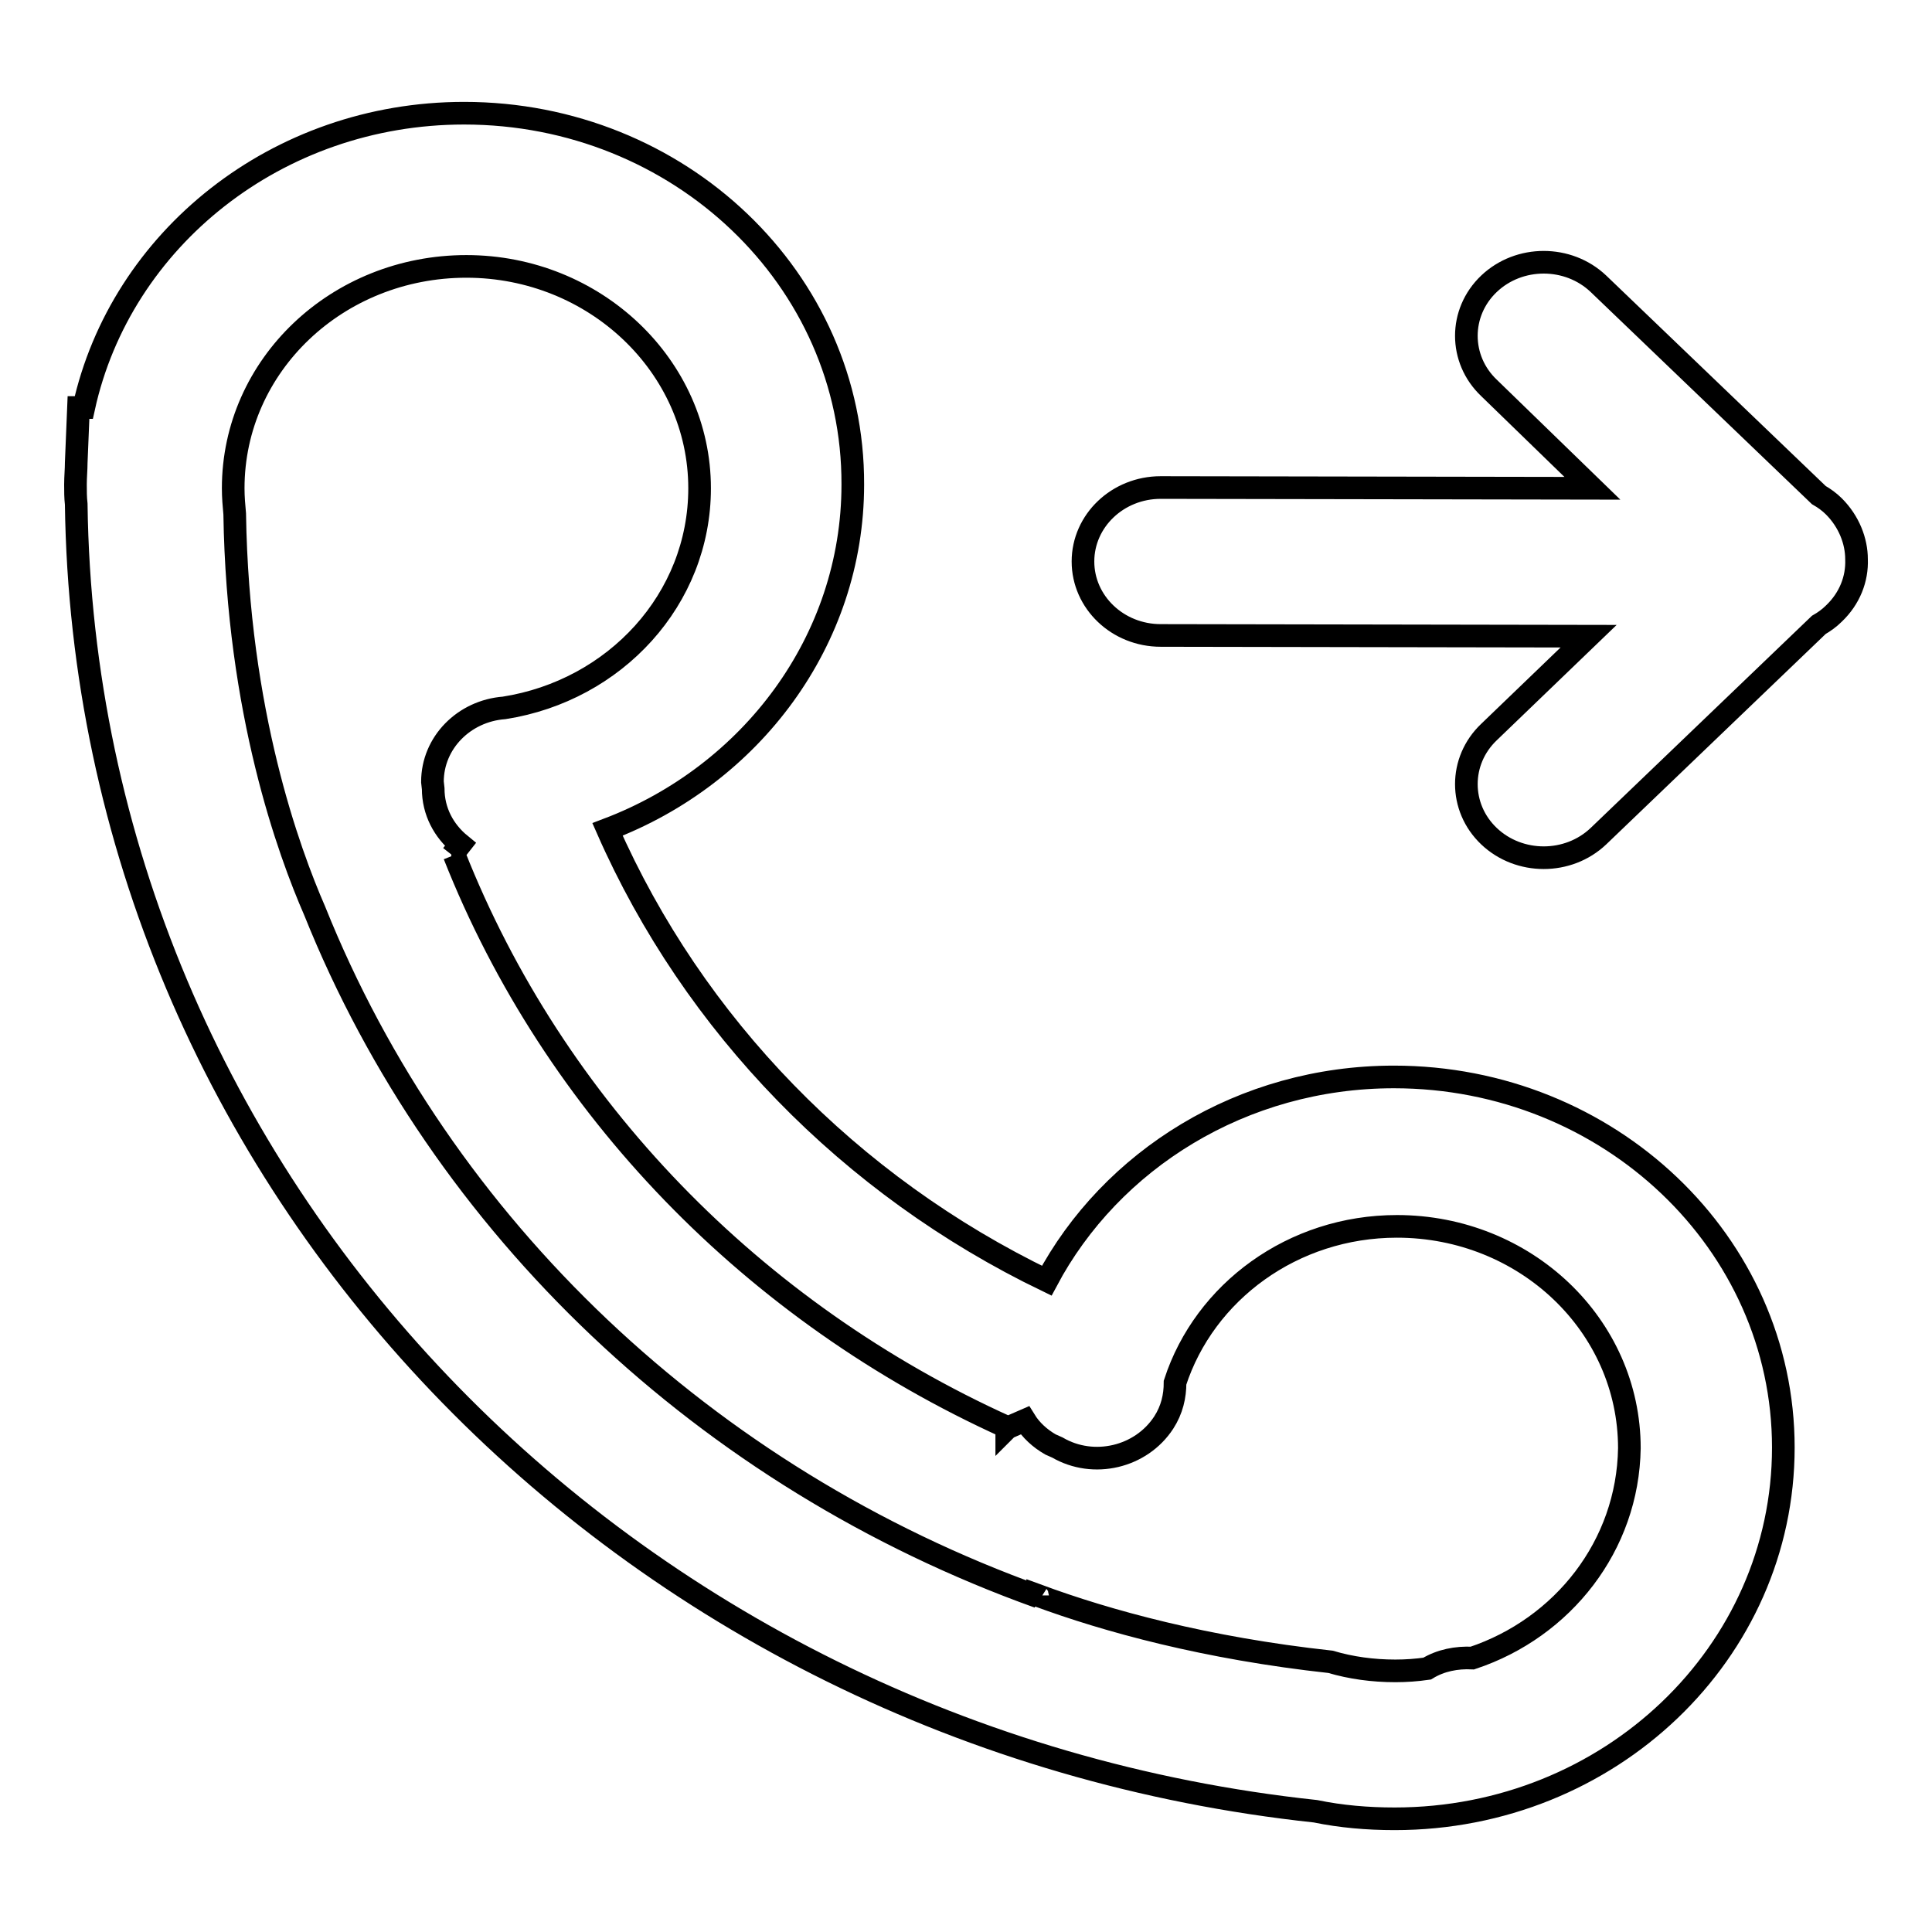 <?xml version="1.0" encoding="utf-8"?>
<!-- Svg Vector Icons : http://www.onlinewebfonts.com/icon -->
<!DOCTYPE svg PUBLIC "-//W3C//DTD SVG 1.1//EN" "http://www.w3.org/Graphics/SVG/1.1/DTD/svg11.dtd">
<svg version="1.1" xmlns="http://www.w3.org/2000/svg" xmlns:xlink="http://www.w3.org/1999/xlink" x="0px" y="0px" viewBox="0 0 256 256" enable-background="new 0 0 256 256" xml:space="preserve">
<g><g><path stroke-width="3" fill-opacity="0" stroke="#000000"  d="M184.7,142.7c-20.1,0-37.5,11-46,27c-26.1-12.6-46.8-33.9-58.2-59.8c19-7.2,32.5-25,32.5-45.7C113.1,37,90,15,61.5,15C36.7,15,16,31.7,11.1,54h-0.7c-0.1,2.4-0.2,4.8-0.3,7.3c0,0.9-0.1,1.9-0.1,2.9c0,0.9,0,1.7,0.1,2.6c1.2,89.8,72.6,163.4,164.2,173.2c3.4,0.7,6.9,1,10.5,1c28.5,0,51.5-22,51.5-49.2C236.3,164.7,213.2,142.7,184.7,142.7z M195.1,219.7c-2.1-0.1-4.2,0.3-6,1.4c-1.4,0.2-2.8,0.3-4.2,0.3c-3,0-5.9-0.4-8.6-1.2c-16.5-1.8-29.6-5.4-38.8-8.8c0,0.1,0,0.1,0.1,0.2c-44-15.8-79.1-49-95.9-90.9c-3.4-7.8-10.2-26.3-10.6-52.6c-0.1-1.1-0.2-2.2-0.2-3.4c0-16.3,13.8-29.4,30.9-29.4c17,0,30.9,13.2,30.9,29.4c0,14.7-11.2,26.8-25.9,29.1c-5.3,0.4-9.5,4.6-9.5,9.8l0.1,0.9c0,3,1.4,5.6,3.6,7.4l-1.1,1.4l-0.1,0c0.1,0,0.2,0,0.4,0c13.2,33.4,39.6,60.6,73.2,75.8c0,0.1,0,0.2,0,0.2l0.1-0.1l2.3-1c0.8,1.3,2,2.4,3.4,3.2l0.9,0.4c4.8,2.8,11.1,1.3,14.1-3.3c1.1-1.7,1.5-3.5,1.5-5.3c3.9-12,15.6-20.7,29.4-20.7c17,0,30.8,13.1,30.8,29.4C215.7,204.8,207.1,215.7,195.1,219.7z M243,67.1c-0.6-0.6-1.3-1.1-2-1.5l-29.2-28c-4-3.8-10.5-3.8-14.5,0c-4,3.8-4,10,0,13.8L211,64.7l-57.2-0.1c-5.7,0-10.3,4.4-10.3,9.8c0,5.4,4.6,9.8,10.3,9.8l56.7,0.1L197.3,97c-4,3.8-4,10,0,13.8c4,3.8,10.5,3.8,14.5,0l29.2-28c0.7-0.4,1.4-0.9,2-1.5c2.1-2,3.1-4.6,3-7.2C246,71.7,245,69.1,243,67.1z"/></g></g>
</svg>